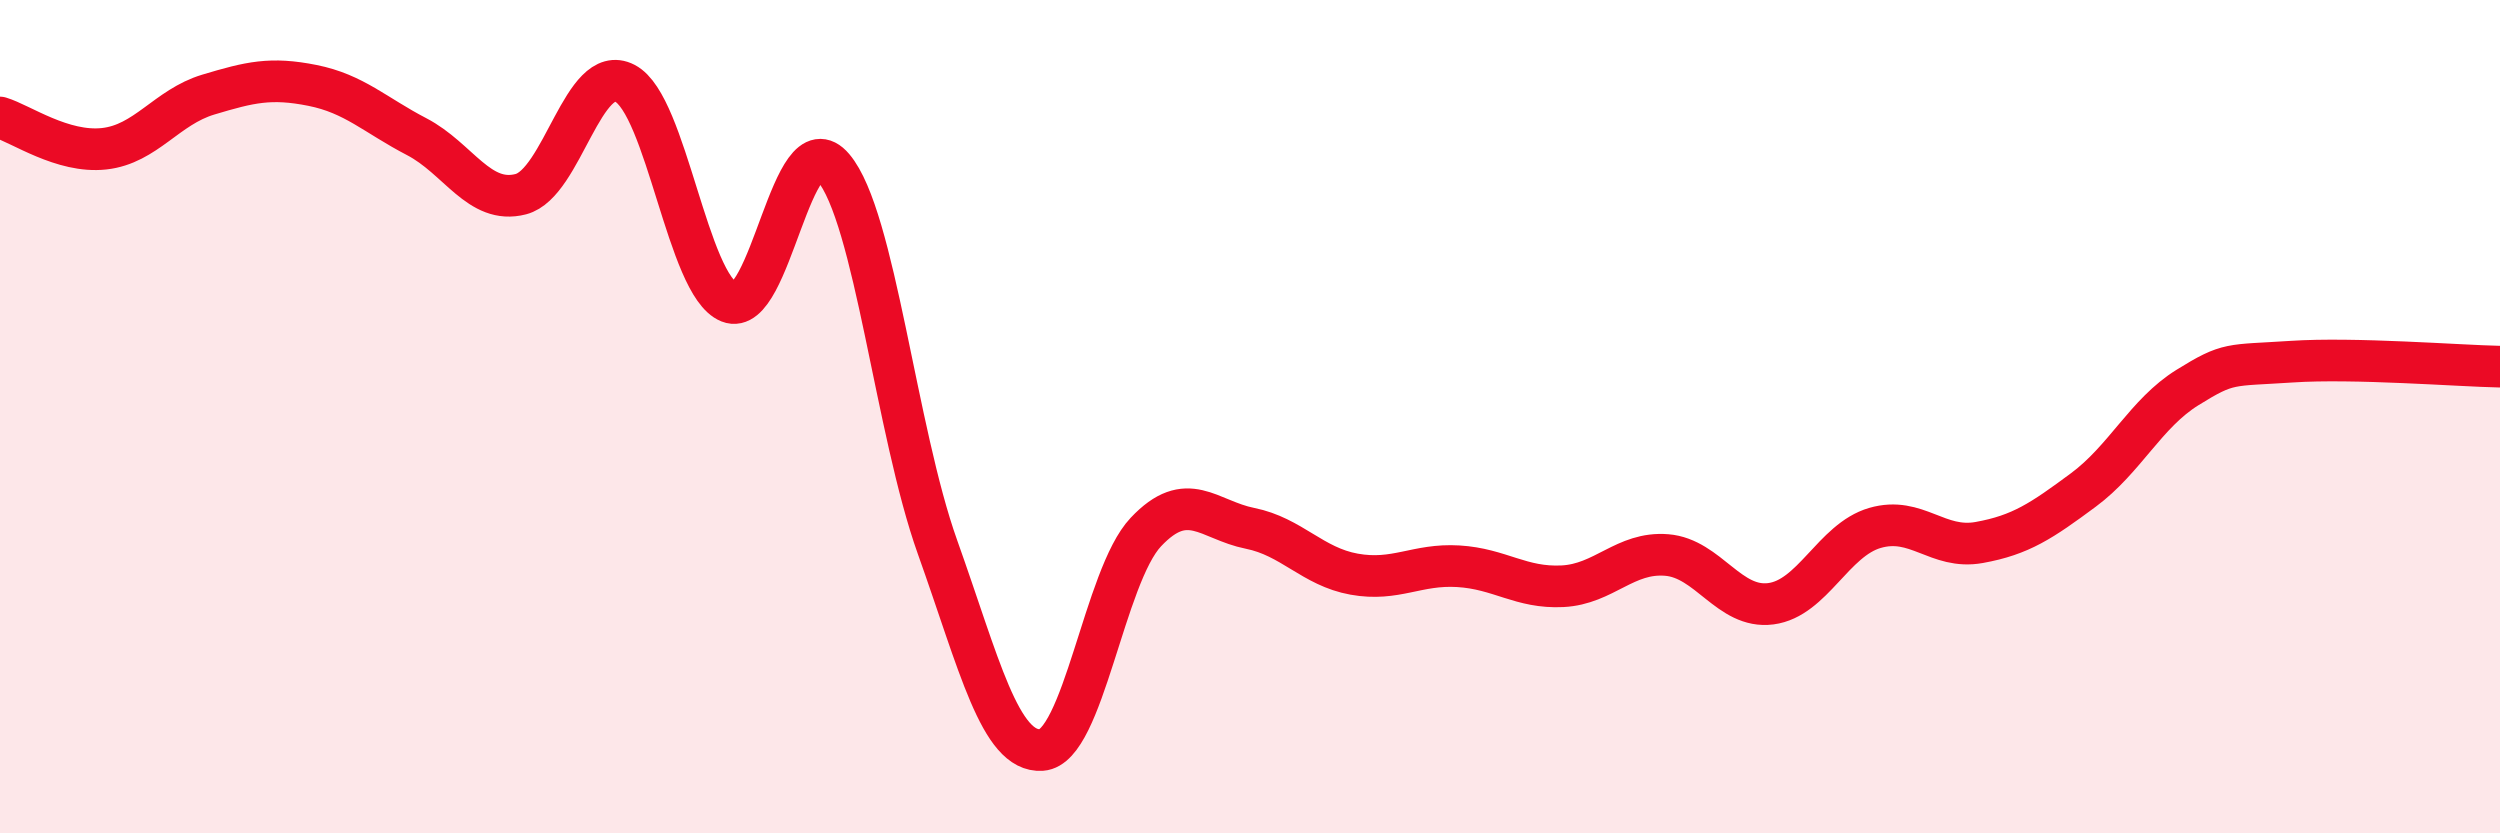 
    <svg width="60" height="20" viewBox="0 0 60 20" xmlns="http://www.w3.org/2000/svg">
      <path
        d="M 0,2.82 C 0.5,2.97 1.5,3.68 2.5,3.57 C 3.5,3.46 4,2.57 5,2.27 C 6,1.97 6.5,1.85 7.5,2.05 C 8.5,2.25 9,2.76 10,3.28 C 11,3.8 11.5,4.92 12.5,4.66 C 13.5,4.4 14,1.48 15,2 C 16,2.52 16.5,6.85 17.5,7.25 C 18.5,7.65 19,2.84 20,4.02 C 21,5.2 21.5,10.33 22.5,13.13 C 23.5,15.93 24,18.07 25,18 C 26,17.93 26.5,13.83 27.5,12.77 C 28.5,11.71 29,12.48 30,12.68 C 31,12.88 31.5,13.6 32.5,13.78 C 33.5,13.96 34,13.53 35,13.59 C 36,13.65 36.5,14.12 37.5,14.07 C 38.5,14.02 39,13.24 40,13.32 C 41,13.4 41.5,14.62 42.5,14.49 C 43.5,14.36 44,12.96 45,12.67 C 46,12.38 46.5,13.2 47.5,13.02 C 48.5,12.84 49,12.5 50,11.76 C 51,11.02 51.5,9.92 52.5,9.3 C 53.5,8.68 53.5,8.78 55,8.68 C 56.5,8.58 59,8.78 60,8.8L60 20L0 20Z"
        fill="#EB0A25"
        opacity="0.1"
        stroke-linecap="round"
        stroke-linejoin="round"
      />
      <path
        d="M 0,2.82 C 0.5,2.97 1.5,3.68 2.5,3.57 C 3.5,3.46 4,2.57 5,2.27 C 6,1.97 6.5,1.85 7.5,2.05 C 8.5,2.25 9,2.76 10,3.28 C 11,3.8 11.5,4.92 12.5,4.66 C 13.5,4.4 14,1.48 15,2 C 16,2.52 16.5,6.85 17.5,7.25 C 18.5,7.65 19,2.84 20,4.02 C 21,5.2 21.5,10.33 22.5,13.13 C 23.5,15.93 24,18.07 25,18 C 26,17.93 26.5,13.83 27.5,12.77 C 28.5,11.71 29,12.48 30,12.68 C 31,12.88 31.5,13.6 32.5,13.78 C 33.5,13.96 34,13.53 35,13.59 C 36,13.65 36.5,14.12 37.5,14.07 C 38.5,14.02 39,13.24 40,13.32 C 41,13.4 41.5,14.62 42.5,14.49 C 43.5,14.36 44,12.96 45,12.67 C 46,12.38 46.5,13.2 47.5,13.02 C 48.5,12.84 49,12.5 50,11.76 C 51,11.02 51.5,9.92 52.5,9.3 C 53.5,8.68 53.5,8.78 55,8.68 C 56.5,8.58 59,8.78 60,8.8"
        stroke="#EB0A25"
        stroke-width="1"
        fill="none"
        stroke-linecap="round"
        stroke-linejoin="round"
      />
    </svg>
  